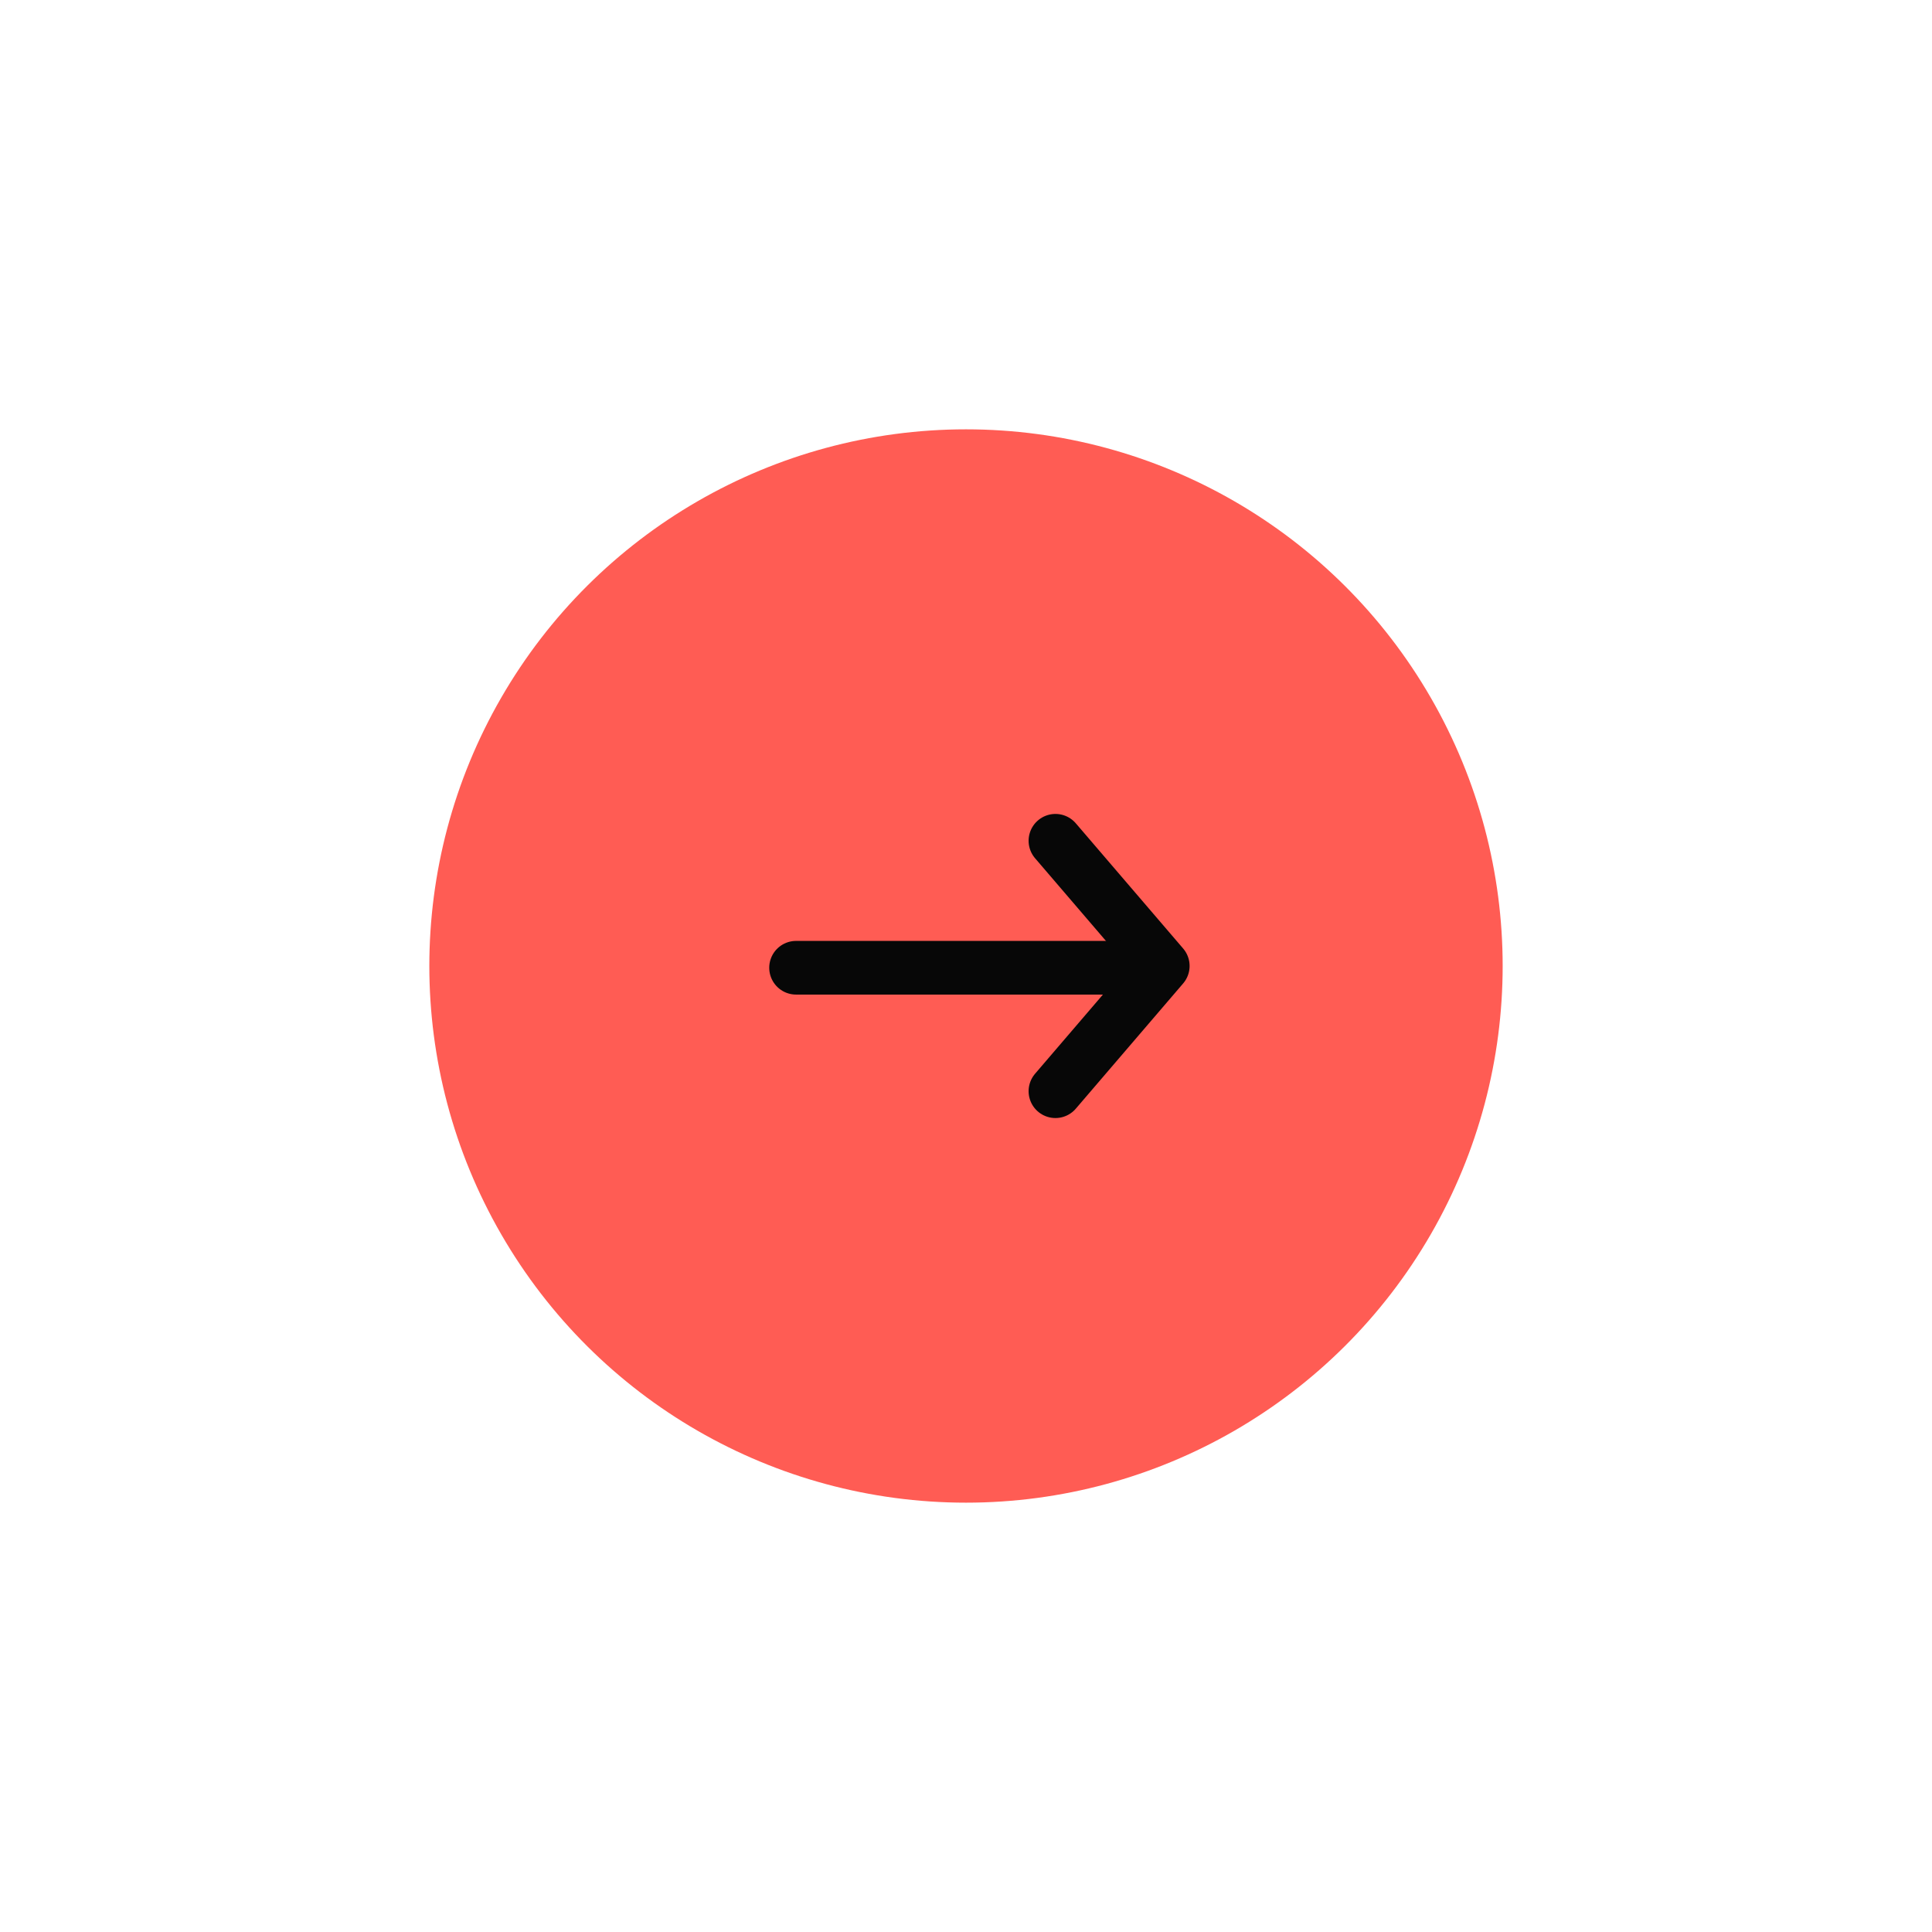 <svg width="72" height="72" viewBox="0 0 72 72" fill="none" xmlns="http://www.w3.org/2000/svg">
<g id="Group 288" filter="url(#filter0_d_203_23123)">
<circle id="Ellipse 6" cx="36" cy="32" r="20" transform="rotate(-90 36 32)" fill="#FF5C54"/>
<g id="Group 194">
<path id="Vector" d="M39.333 36.666L43.333 31.999L39.333 27.333" stroke="#070707" stroke-width="2" stroke-linecap="round" stroke-linejoin="round"/>
<line id="Line" x1="41.667" y1="32.065" x2="29.667" y2="32.065" stroke="#070707" stroke-width="2" stroke-linecap="round" stroke-linejoin="round"/>
</g>
</g>
<defs>
<filter id="filter0_d_203_23123" x="0" y="0" width="72" height="72" filterUnits="userSpaceOnUse" color-interpolation-filters="sRGB">
<feFlood flood-opacity="0" result="BackgroundImageFix"/>
<feColorMatrix in="SourceAlpha" type="matrix" values="0 0 0 0 0 0 0 0 0 0 0 0 0 0 0 0 0 0 127 0" result="hardAlpha"/>
<feOffset dy="4"/>
<feGaussianBlur stdDeviation="8"/>
<feComposite in2="hardAlpha" operator="out"/>
<feColorMatrix type="matrix" values="0 0 0 0 0.027 0 0 0 0 0.027 0 0 0 0 0.027 0 0 0 0.12 0"/>
<feBlend mode="normal" in2="BackgroundImageFix" result="effect1_dropShadow_203_23123"/>
<feBlend mode="normal" in="SourceGraphic" in2="effect1_dropShadow_203_23123" result="shape"/>
</filter>
</defs>
</svg>
